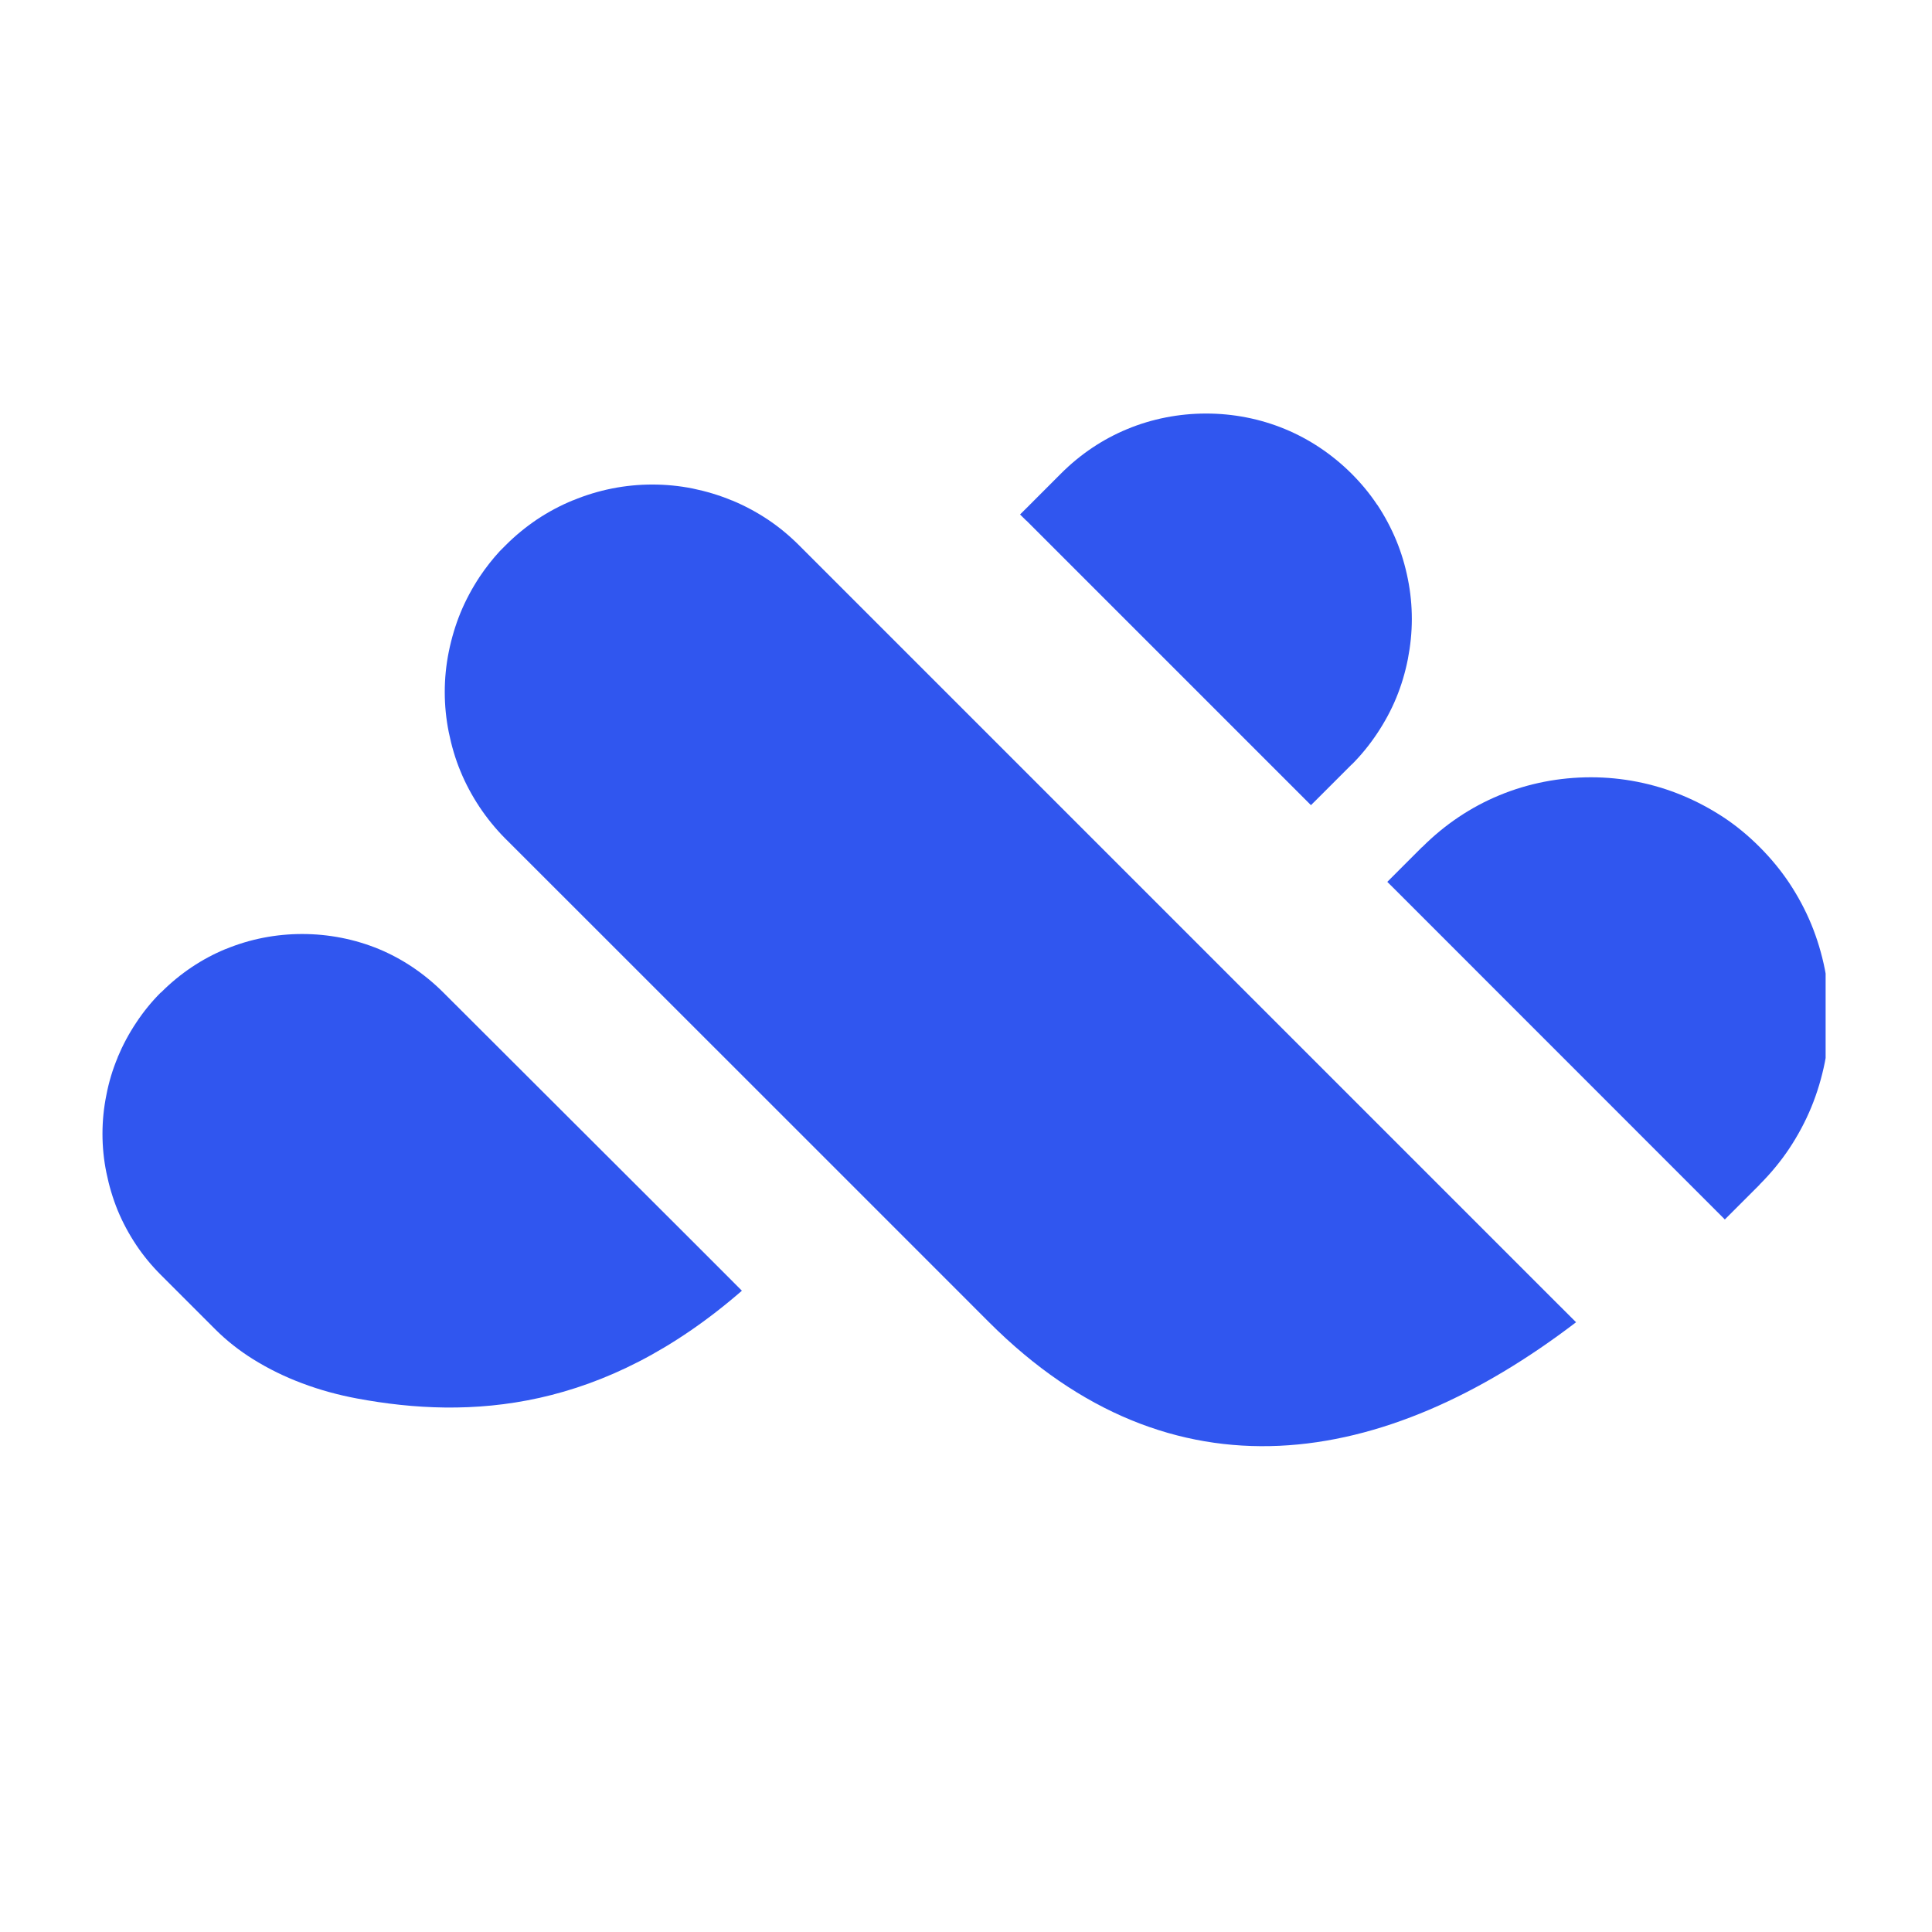 <svg xmlns="http://www.w3.org/2000/svg" xmlns:xlink="http://www.w3.org/1999/xlink" width="196" zoomAndPan="magnify" viewBox="0 0 147 147" height="196" preserveAspectRatio="xMidYMid meet" version="1.0"><defs><clipPath id="39ee78d3de"><path d="M 105 59 L 138.906 59 L 138.906 93 L 105 93 Z M 105 59 " clip-rule="nonzero"/></clipPath><clipPath id="69073798b9"><path d="M 7.797 71 L 57 71 L 57 108 L 7.797 108 Z M 7.797 71 " clip-rule="nonzero"/></clipPath><clipPath id="ee977b821c"><path d="M 77 31.445 L 108 31.445 L 108 62 L 77 62 Z M 77 31.445 " clip-rule="nonzero"/></clipPath><clipPath id="c52548155d"><path d="M 49.988 44.078 L 53.738 44.078 L 53.738 66.48 L 49.988 66.48 Z M 49.988 44.078 " clip-rule="nonzero"/></clipPath><clipPath id="1f2bde17ca"><path d="M 51.863 44.078 C 52.359 44.078 52.84 44.273 53.191 44.625 C 53.543 44.98 53.738 45.457 53.738 45.953 L 53.738 64.602 C 53.738 65.098 53.543 65.574 53.191 65.926 C 52.84 66.277 52.359 66.477 51.863 66.477 C 51.367 66.477 50.891 66.277 50.539 65.926 C 50.188 65.574 49.988 65.098 49.988 64.602 L 49.988 45.953 C 49.988 45.457 50.188 44.98 50.539 44.625 C 50.891 44.273 51.367 44.078 51.863 44.078 Z M 51.863 44.078 " clip-rule="nonzero"/></clipPath></defs><path fill="#3056ef" d="M 118.461 99.152 L 60.801 41.492 C 60.043 40.734 59.25 40.086 58.434 39.539 C 57.547 38.949 56.621 38.457 55.68 38.07 L 55.668 38.07 C 54.723 37.676 53.723 37.379 52.699 37.168 C 51.688 36.965 50.66 36.867 49.637 36.867 C 48.613 36.867 47.586 36.965 46.566 37.168 C 45.543 37.371 44.551 37.676 43.598 38.07 L 43.586 38.07 C 42.645 38.457 41.734 38.941 40.863 39.52 C 40.023 40.086 39.215 40.742 38.461 41.5 L 38.035 41.926 C 37.477 42.531 36.969 43.18 36.516 43.855 C 35.926 44.742 35.43 45.672 35.043 46.609 C 34.656 47.551 34.355 48.555 34.145 49.594 C 33.941 50.605 33.84 51.629 33.84 52.656 C 33.84 53.672 33.941 54.699 34.145 55.711 C 34.355 56.746 34.648 57.754 35.039 58.688 C 35.418 59.613 35.906 60.527 36.488 61.406 C 37.055 62.254 37.703 63.055 38.434 63.793 L 38.98 64.336 L 62.41 87.758 L 75.254 100.605 C 89.184 114.535 105.332 111.746 119.918 100.605 Z M 118.461 99.152 " fill-opacity="1" fill-rule="evenodd"/><g clip-path="url(#39ee78d3de)"><path fill="#3056ef" d="M 128 60.52 C 125.781 59.598 123.406 59.141 121.051 59.141 C 118.656 59.141 116.285 59.598 114.078 60.512 C 111.961 61.387 109.965 62.699 108.211 64.453 L 108.199 64.453 L 105.555 67.098 L 106.168 67.707 L 130.629 92.176 L 131.238 92.785 L 133.879 90.145 L 133.879 90.133 C 134.746 89.266 135.496 88.352 136.129 87.406 C 136.805 86.387 137.371 85.328 137.816 84.246 C 138.262 83.16 138.609 82.012 138.848 80.816 C 139.078 79.652 139.195 78.469 139.195 77.285 C 139.195 76.109 139.078 74.922 138.848 73.758 C 138.609 72.562 138.262 71.414 137.816 70.328 C 137.371 69.246 136.805 68.188 136.129 67.168 C 135.496 66.223 134.746 65.309 133.879 64.441 C 133.012 63.574 132.102 62.824 131.152 62.195 C 130.141 61.531 129.078 60.965 128 60.52 Z M 128 60.52 " fill-opacity="1" fill-rule="evenodd"/></g><g clip-path="url(#69073798b9)"><path fill="#3056ef" d="M 28.836 72.215 C 26.988 71.453 24.996 71.066 22.992 71.066 C 21.004 71.066 19.02 71.445 17.168 72.215 L 17.152 72.215 C 15.387 72.945 13.715 74.047 12.246 75.52 L 12.23 75.52 C 11.535 76.215 10.91 76.984 10.371 77.801 C 9.801 78.652 9.328 79.547 8.953 80.445 L 8.953 80.461 C 8.57 81.375 8.281 82.332 8.094 83.316 C 7.895 84.289 7.797 85.281 7.797 86.27 C 7.797 87.254 7.895 88.246 8.094 89.219 C 8.297 90.223 8.586 91.188 8.953 92.09 C 9.328 92.996 9.801 93.883 10.371 94.738 C 10.898 95.527 11.523 96.289 12.25 97.016 L 16.371 101.137 C 17.258 102.023 18.238 102.785 19.262 103.422 C 20.453 104.164 21.707 104.77 22.969 105.242 C 24.359 105.77 25.785 106.148 27.16 106.406 C 35.754 108.008 45.871 107.406 56.449 98.207 L 54.992 96.746 L 52.602 94.355 L 33.742 75.527 C 32.27 74.055 30.598 72.949 28.836 72.215 Z M 28.836 72.215 " fill-opacity="1" fill-rule="evenodd"/></g><g clip-path="url(#ee977b821c)"><path fill="#3056ef" d="M 97.777 32.648 C 95.871 31.859 93.828 31.465 91.773 31.465 C 89.715 31.465 87.664 31.859 85.766 32.648 C 83.941 33.402 82.219 34.535 80.715 36.043 L 78.094 38.668 L 77.613 39.145 L 78.086 39.613 L 78.098 39.613 L 99.746 61.262 L 100.223 60.789 L 102.844 58.168 L 102.855 58.168 C 103.566 57.457 104.211 56.664 104.781 55.809 C 105.371 54.922 105.859 54.016 106.234 53.102 C 106.621 52.168 106.918 51.176 107.121 50.145 C 107.316 49.141 107.422 48.121 107.422 47.102 C 107.422 46.086 107.324 45.066 107.121 44.062 C 106.918 43.035 106.621 42.043 106.234 41.109 C 105.844 40.172 105.359 39.258 104.789 38.402 L 104.773 38.391 C 104.23 37.574 103.586 36.789 102.836 36.039 C 101.324 34.535 99.598 33.402 97.777 32.648 Z M 97.777 32.648 " fill-opacity="1" fill-rule="evenodd"/></g><g clip-path="url(#c52548155d)"><g clip-path="url(#1f2bde17ca)"><path fill="#3056ef" d="M 49.988 44.078 L 53.738 44.078 L 53.738 66.48 L 49.988 66.48 Z M 49.988 44.078 " fill-opacity="1" fill-rule="nonzero"/></g></g></svg>